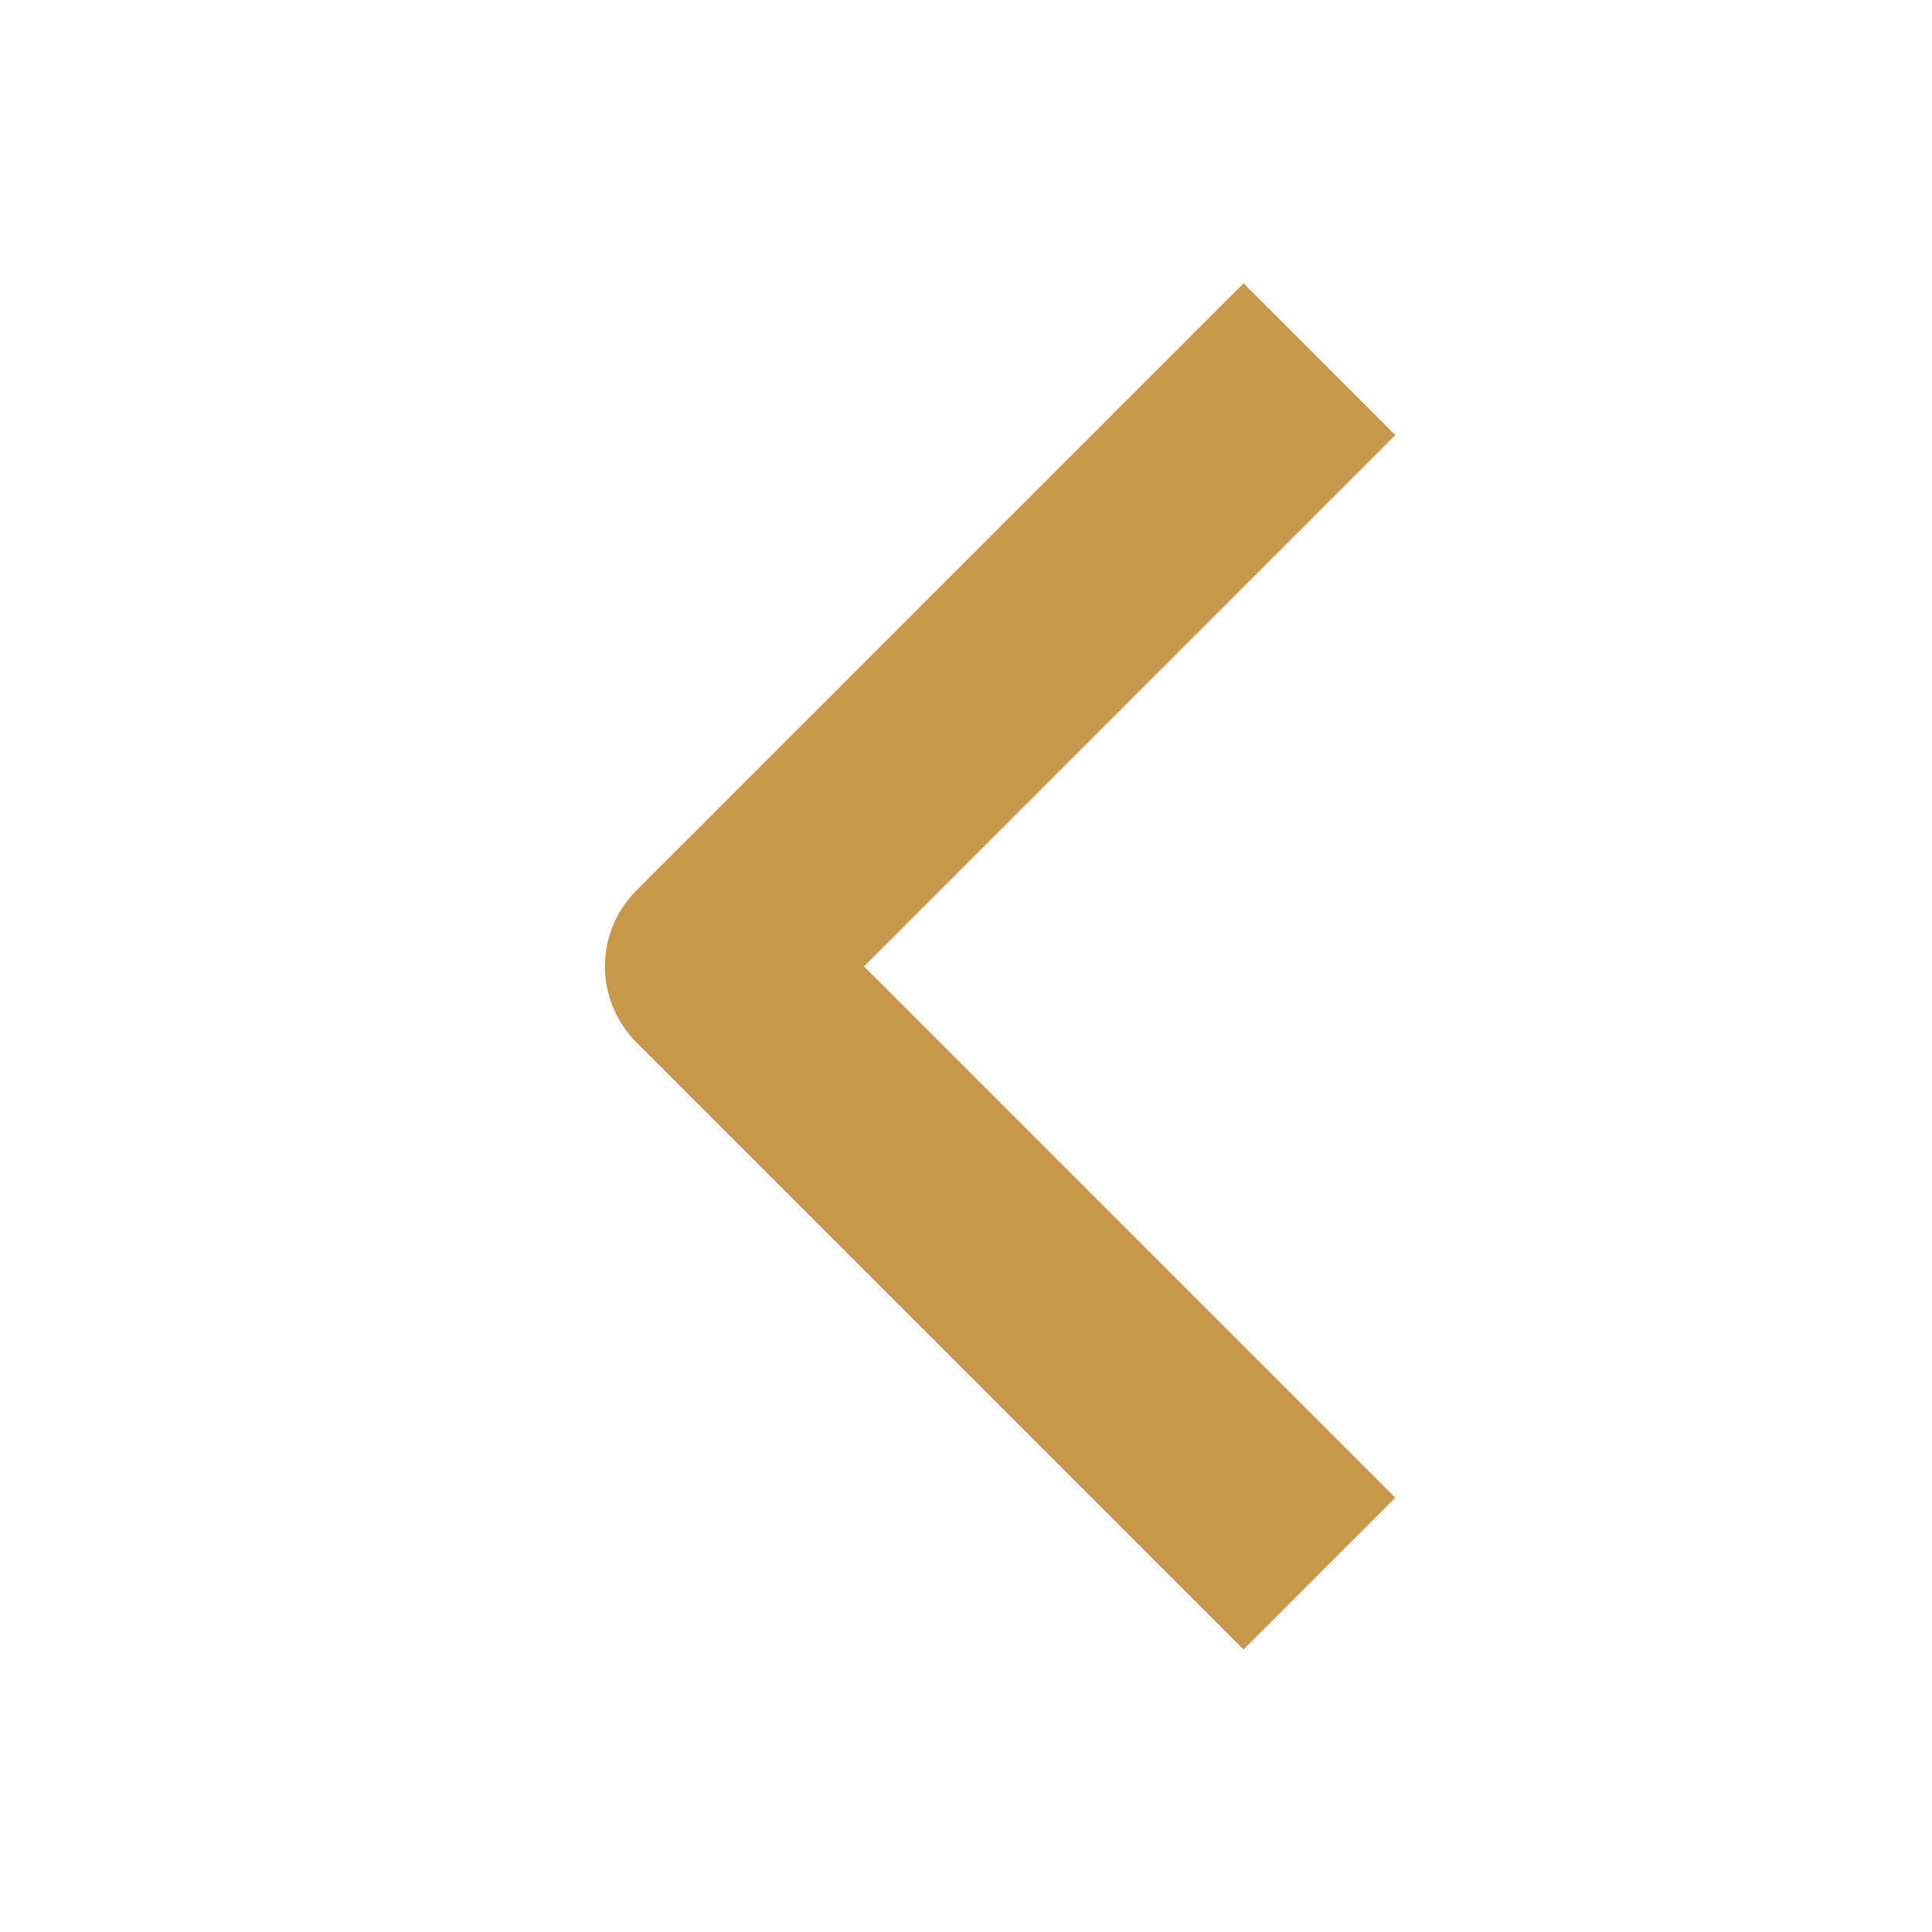 <svg width="32" height="32" viewBox="0 0 32 32" fill="none" xmlns="http://www.w3.org/2000/svg">
<path fill-rule="evenodd" clip-rule="evenodd" d="M10.54 17.264L20.597 27.321L23.111 24.807L14.311 16.007L23.111 7.207L20.597 4.693L10.54 14.75C10.207 15.083 10.02 15.536 10.02 16.007C10.02 16.478 10.207 16.93 10.54 17.264Z" fill="#C7984C"/>
</svg>
